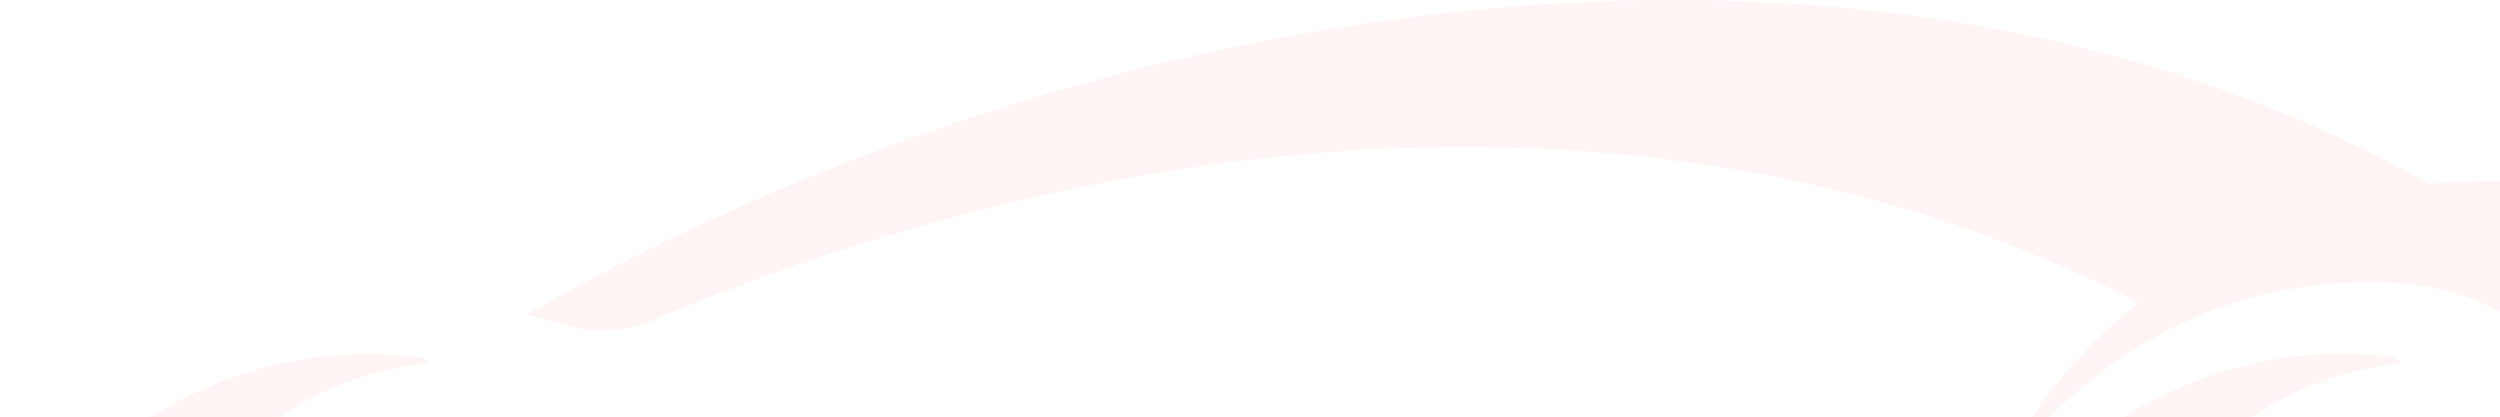 <svg width="533" height="89" viewBox="0 0 533 89" fill="none" xmlns="http://www.w3.org/2000/svg">
<path fill-rule="evenodd" clip-rule="evenodd" d="M0 128.789C1.327 124.566 3.186 120.295 5.637 116.032C21.636 88.223 56.76 71.404 90.089 76.206L91.407 77.438C70.342 79.233 48.334 92.659 37.022 112.308C33.84 117.839 31.786 123.4 30.747 128.785H0L0 128.789ZM420.628 128.789C421.955 124.566 423.814 120.295 426.265 116.032C442.268 88.223 477.388 71.404 510.721 76.206L512.044 77.438C490.983 79.233 468.962 92.659 457.654 112.308C454.476 117.839 452.423 123.4 451.383 128.785H420.628V128.789ZM555.67 128.791C566.035 94.845 546.065 60.793 507.86 60.163C483.502 59.762 457.776 66.524 432.012 93.763H430.156C436.892 82.588 445.779 72.708 455.972 64.525C356.962 13.721 239.334 26.324 139.289 68.209C133.247 70.736 127.183 71.11 120.836 69.355L112.359 67.013C227.912 0.968 394.774 -30.152 517.87 39.172C530.07 38.247 543.795 38.385 555.513 41.538C594.031 51.894 608.542 90.106 589.962 128.791H555.67Z" fill="#FC2A1C" fill-opacity="0.05"/>
</svg>

